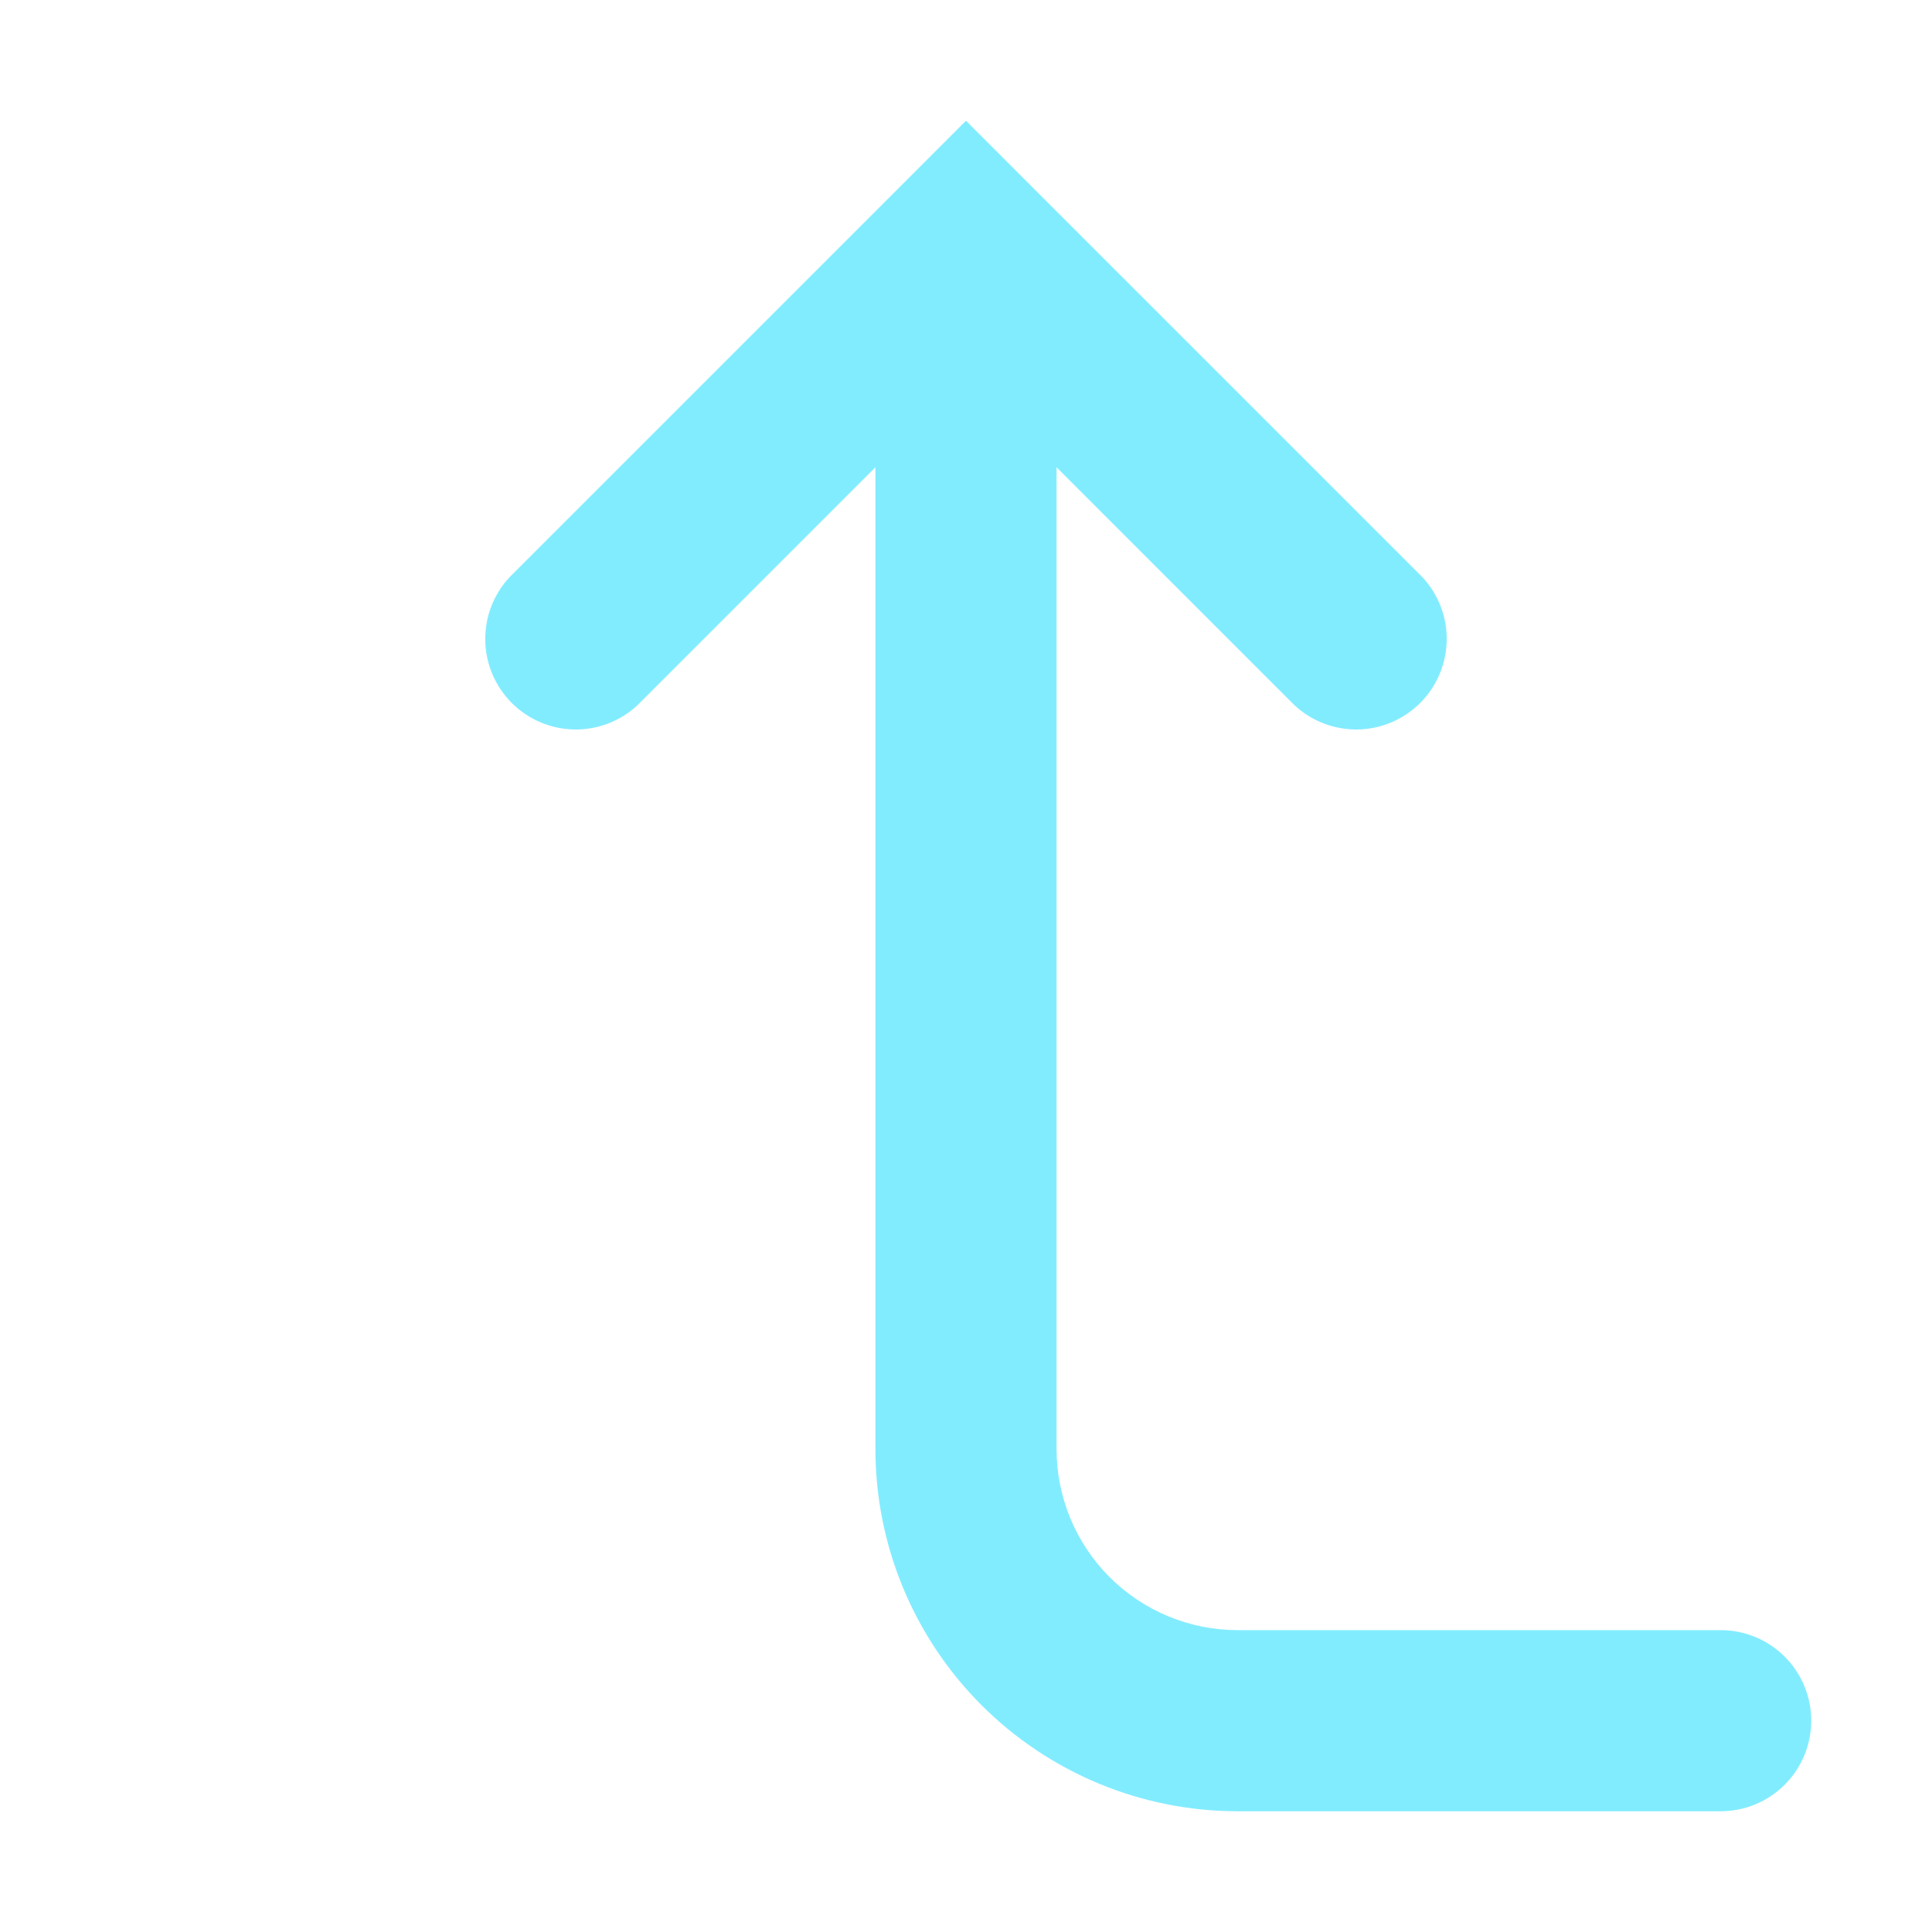 <svg width="69" height="69" viewBox="0 0 69 69" fill="none" xmlns="http://www.w3.org/2000/svg">
<path fill-rule="evenodd" clip-rule="evenodd" d="M22.769 25.185C22.156 25.756 21.345 26.067 20.507 26.053C19.669 26.038 18.87 25.698 18.277 25.106C17.685 24.513 17.345 23.714 17.331 22.876C17.316 22.038 17.627 21.227 18.198 20.614L32.214 6.598L34.499 4.312L36.785 6.598L50.801 20.614C51.372 21.227 51.683 22.038 51.668 22.876C51.653 23.714 51.314 24.513 50.721 25.106C50.129 25.698 49.329 26.038 48.491 26.053C47.654 26.067 46.843 25.756 46.229 25.185L37.734 16.689V51.75C37.734 53.466 38.415 55.111 39.628 56.324C40.842 57.537 42.487 58.219 44.203 58.219H61.453C62.31 58.219 63.133 58.559 63.74 59.166C64.346 59.773 64.687 60.595 64.687 61.453C64.687 62.311 64.346 63.134 63.74 63.74C63.133 64.347 62.31 64.688 61.453 64.688H44.203C40.771 64.688 37.481 63.324 35.054 60.898C32.628 58.472 31.265 55.181 31.265 51.75V16.689L22.769 25.185Z" fill="#82ECFF"/>
</svg>
